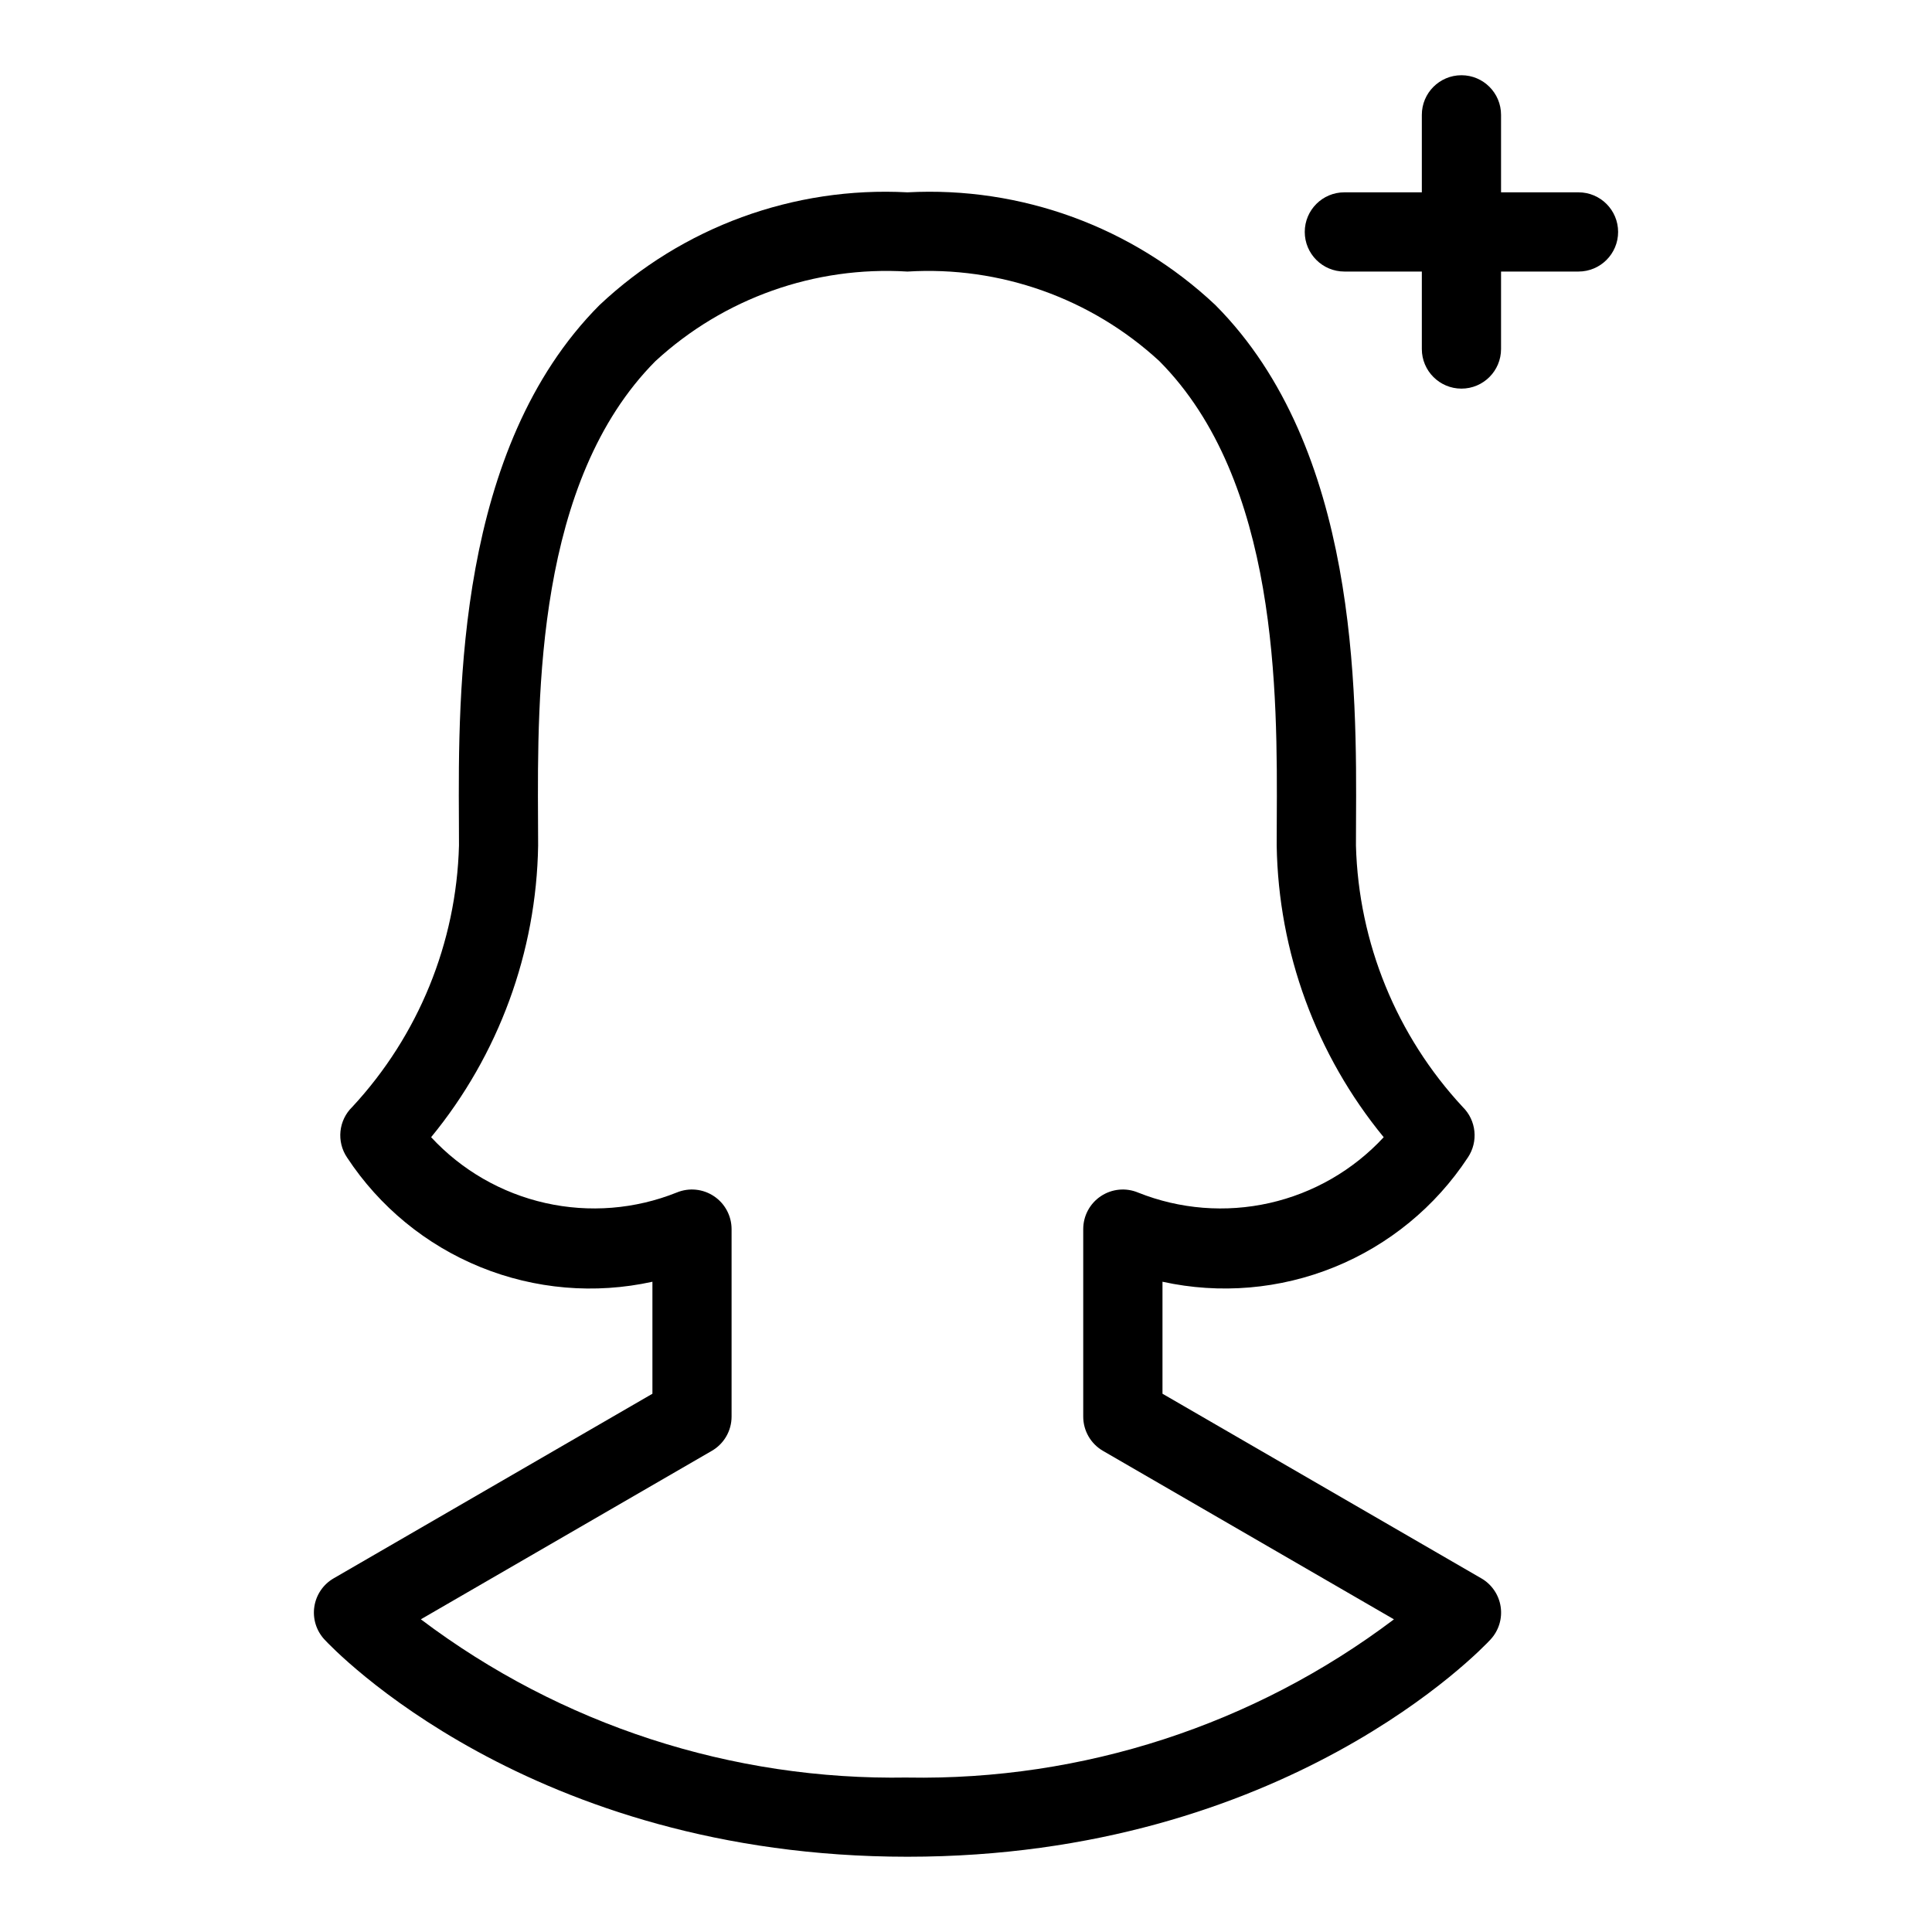 <?xml version="1.0" encoding="UTF-8"?>
<!-- Uploaded to: ICON Repo, www.iconrepo.com, Generator: ICON Repo Mixer Tools -->
<svg fill="#000000" width="800px" height="800px" version="1.1" viewBox="144 144 512 512" xmlns="http://www.w3.org/2000/svg">
 <g>
  <path d="m562.32 194.97h-20.527v-20.535c0-5.797-4.699-10.496-10.496-10.496s-10.496 4.699-10.496 10.496v20.535h-20.531c-5.797 0-10.496 4.699-10.496 10.496s4.699 10.496 10.496 10.496h20.531v20.531c0 5.797 4.699 10.496 10.496 10.496s10.496-4.699 10.496-10.496v-20.531h20.531-0.004c5.797 0 10.496-4.699 10.496-10.496s-4.699-10.496-10.496-10.496z"/>
  <path d="m536.55 562.27-84.48-48.918v-29.68c15.23 3.348 31.121 1.992 45.566-3.883 14.449-5.871 26.773-15.992 35.348-29.02 2.84-4.215 2.269-9.855-1.355-13.414-17.539-18.883-27.598-43.512-28.289-69.273l0.02-6.406c0.184-34.547 0.512-98.855-37.25-136.81h0.004c-21.98-20.707-51.477-31.508-81.629-29.895-30.152-1.613-59.648 9.191-81.629 29.895-37.758 37.949-37.422 102.26-37.242 136.81l0.02 6.41c-0.695 25.75-10.742 50.367-28.266 69.25-3.664 3.547-4.246 9.215-1.379 13.438 8.57 13.031 20.891 23.152 35.34 29.027 14.445 5.875 30.336 7.227 45.566 3.875v29.68l-84.473 48.918c-2.762 1.594-4.644 4.359-5.121 7.512-0.477 3.152 0.508 6.352 2.672 8.691 2.172 2.352 54.367 57.578 154.52 57.578 100.15 0 152.34-55.227 154.52-57.578h-0.004c2.168-2.34 3.152-5.539 2.676-8.691-0.477-3.152-2.363-5.918-5.125-7.512zm-152.07 52.793c-46.457 0.828-91.855-13.934-128.95-41.93l77.113-44.648c3.242-1.875 5.238-5.336 5.234-9.082v-49.688c-0.008-3.5-1.758-6.766-4.672-8.711-2.91-1.945-6.598-2.316-9.836-0.984-11.062 4.438-23.207 5.41-34.836 2.793-11.629-2.617-22.188-8.699-30.281-17.445 17.91-21.82 27.906-49.062 28.359-77.285l-0.027-6.519c-0.168-33.711-0.461-90.129 31.141-121.89h0.004c18.098-16.652 42.199-25.215 66.746-23.707 24.547-1.508 48.648 7.051 66.742 23.707 31.609 31.766 31.312 88.188 31.141 121.9l-0.02 6.516c0.453 28.227 10.449 55.465 28.359 77.285-8.094 8.738-18.645 14.82-30.266 17.438-11.621 2.617-23.762 1.652-34.82-2.769-3.238-1.355-6.941-1-9.863 0.945-2.926 1.945-4.68 5.223-4.68 8.734v49.688c0 3.746 1.996 7.207 5.234 9.082l77.109 44.648h0.004c-37.09 27.992-82.484 42.75-128.94 41.93z"/>
 </g>
</svg>